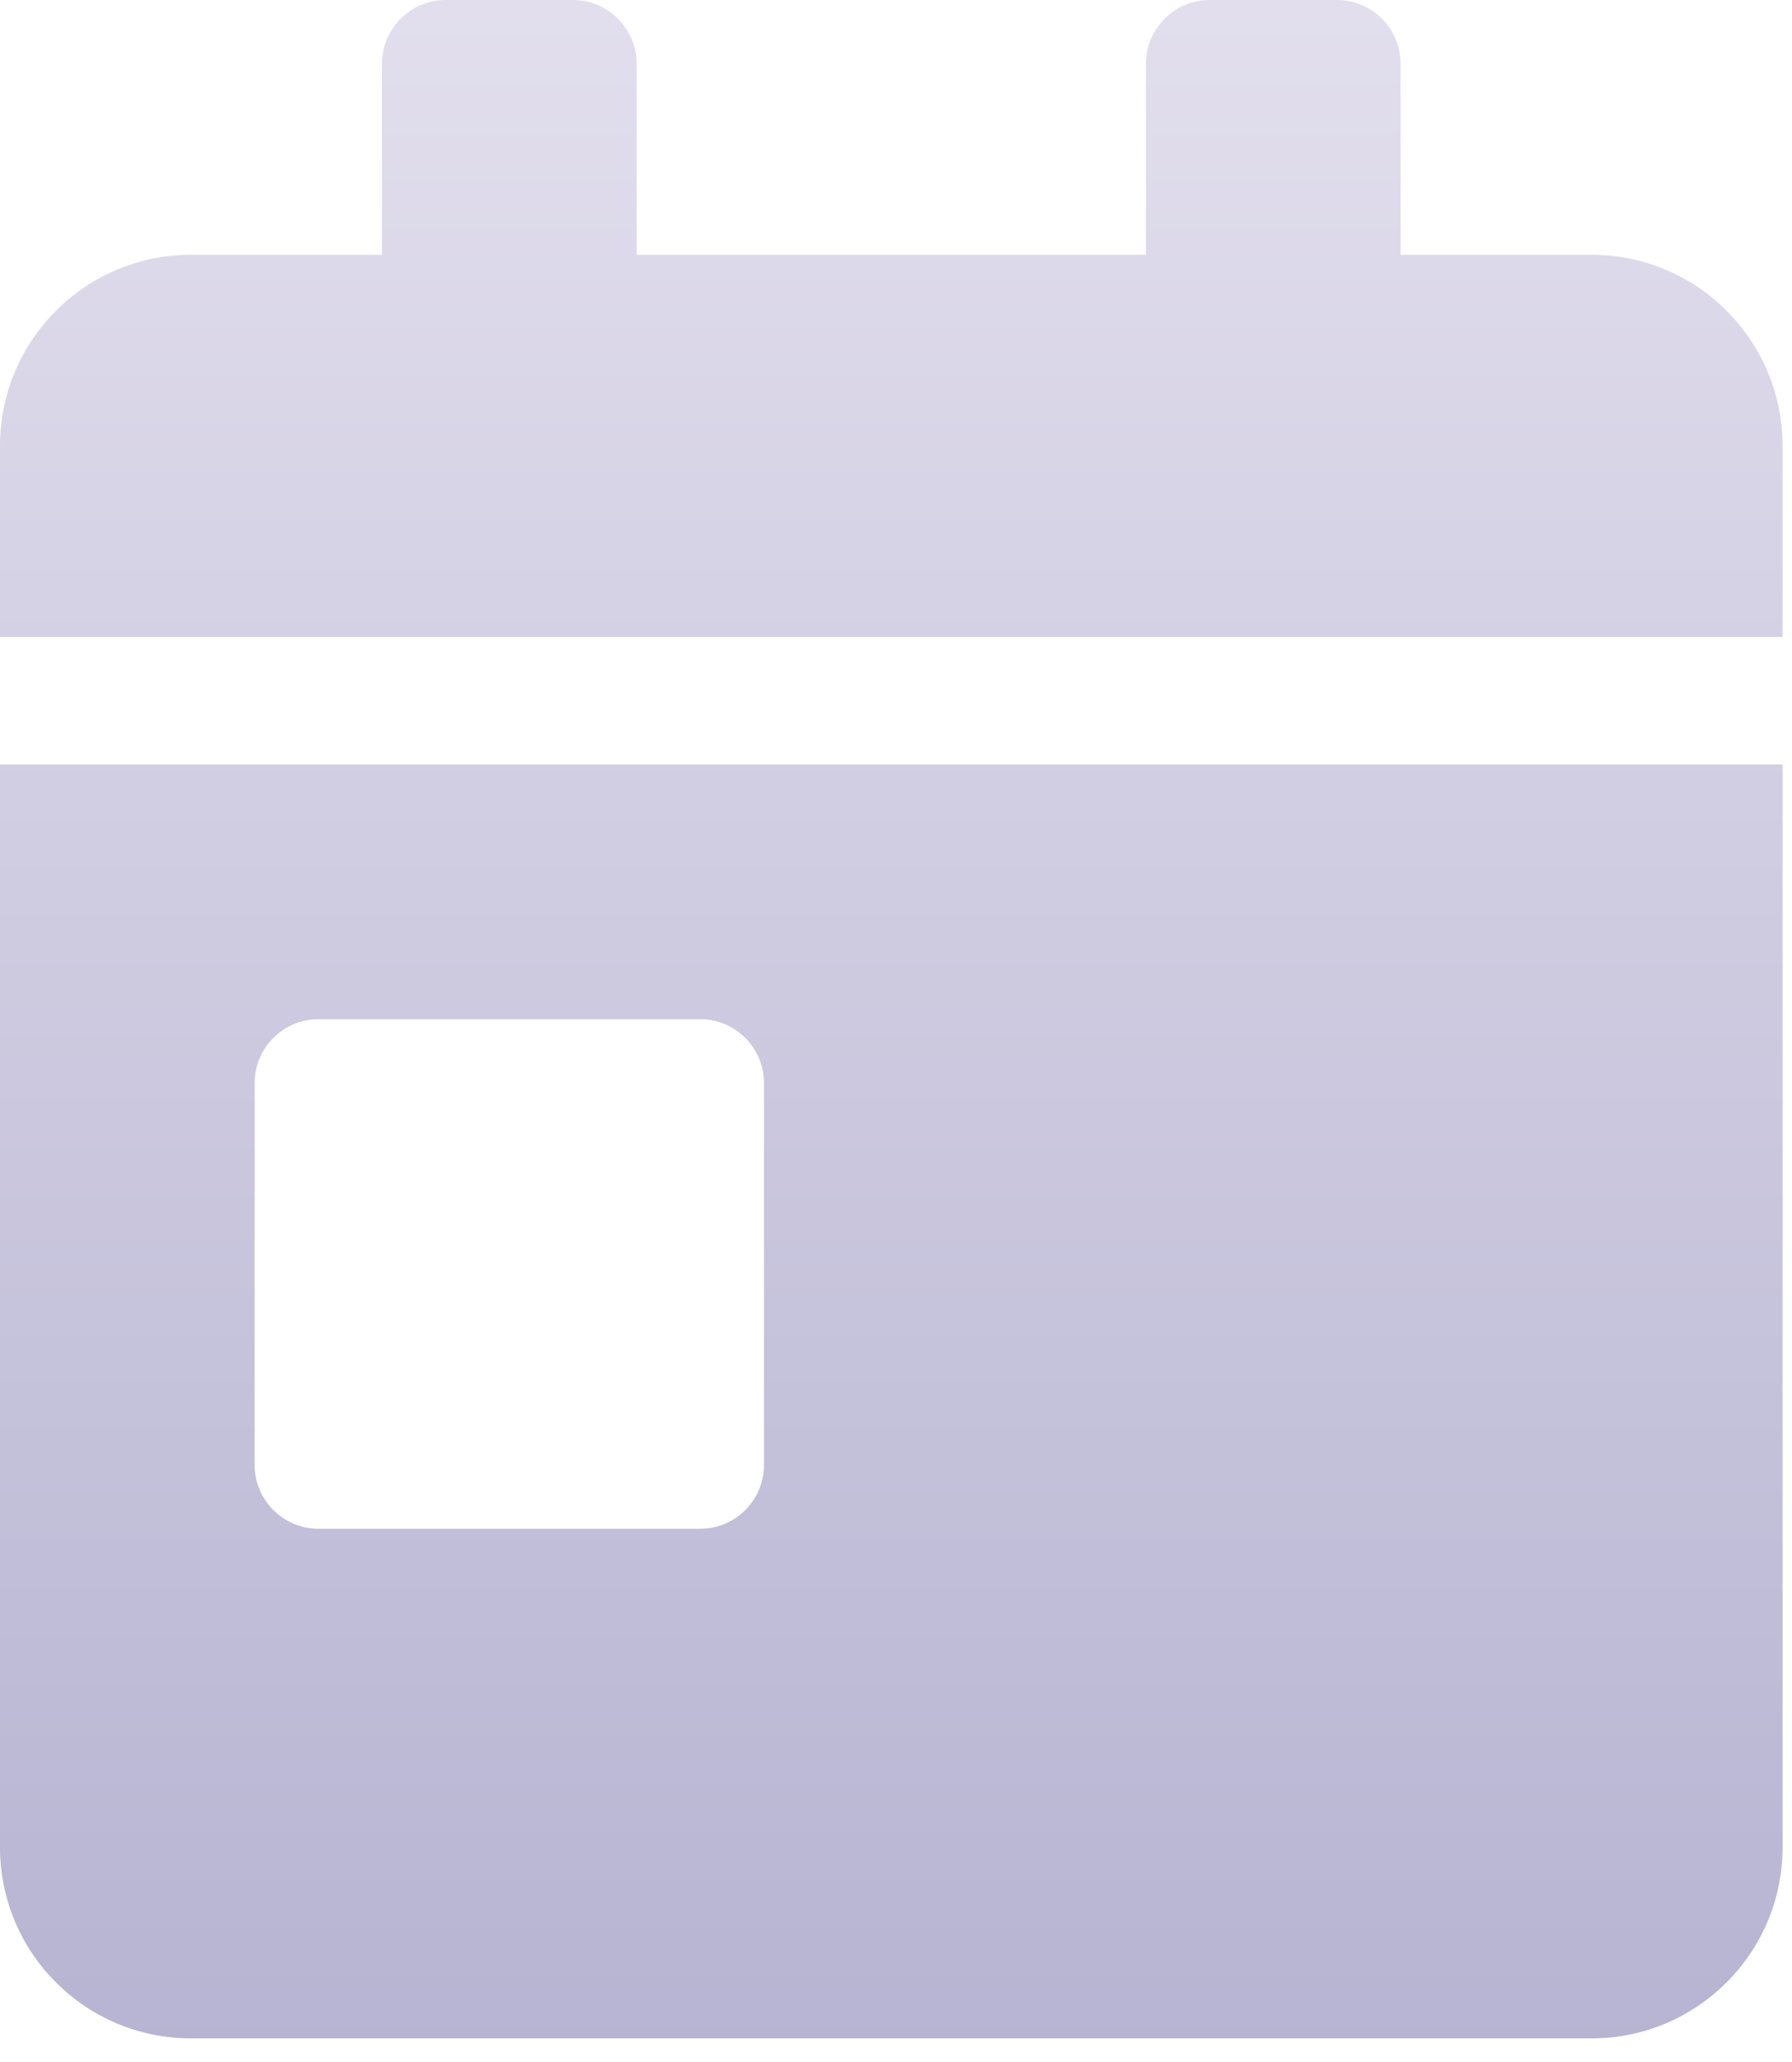 <svg xmlns="http://www.w3.org/2000/svg" width="60" height="69" viewBox="0 0 60 69" fill="none"><path d="M0 61.815C0 65.346 2.864 68.21 6.395 68.21H53.289C56.819 68.21 59.684 65.346 59.684 61.815V25.579H0V61.815ZM8.526 36.237C8.526 35.064 9.485 34.105 10.658 34.105H23.447C24.619 34.105 25.579 35.064 25.579 36.237V49.026C25.579 50.198 24.619 51.157 23.447 51.157H10.658C9.485 51.157 8.526 50.198 8.526 49.026V36.237ZM53.289 8.526H46.894V2.132C46.894 0.959 45.935 0 44.763 0H40.5C39.327 0 38.368 0.959 38.368 2.132V8.526H21.316V2.132C21.316 0.959 20.356 0 19.184 0H14.921C13.749 0 12.789 0.959 12.789 2.132V8.526H6.395C2.864 8.526 0 11.39 0 14.921V21.316H59.684V14.921C59.684 11.39 56.819 8.526 53.289 8.526Z" fill="url(#paint0_linear_375_2743)" fill-opacity="0.75"></path><defs><linearGradient id="paint0_linear_375_2743" x1="32.259" y1="0" x2="32.259" y2="68.21" gradientUnits="userSpaceOnUse"><stop stop-color="#D8D3E7"></stop><stop offset="1" stop-color="#9E9BC3"></stop></linearGradient></defs></svg>